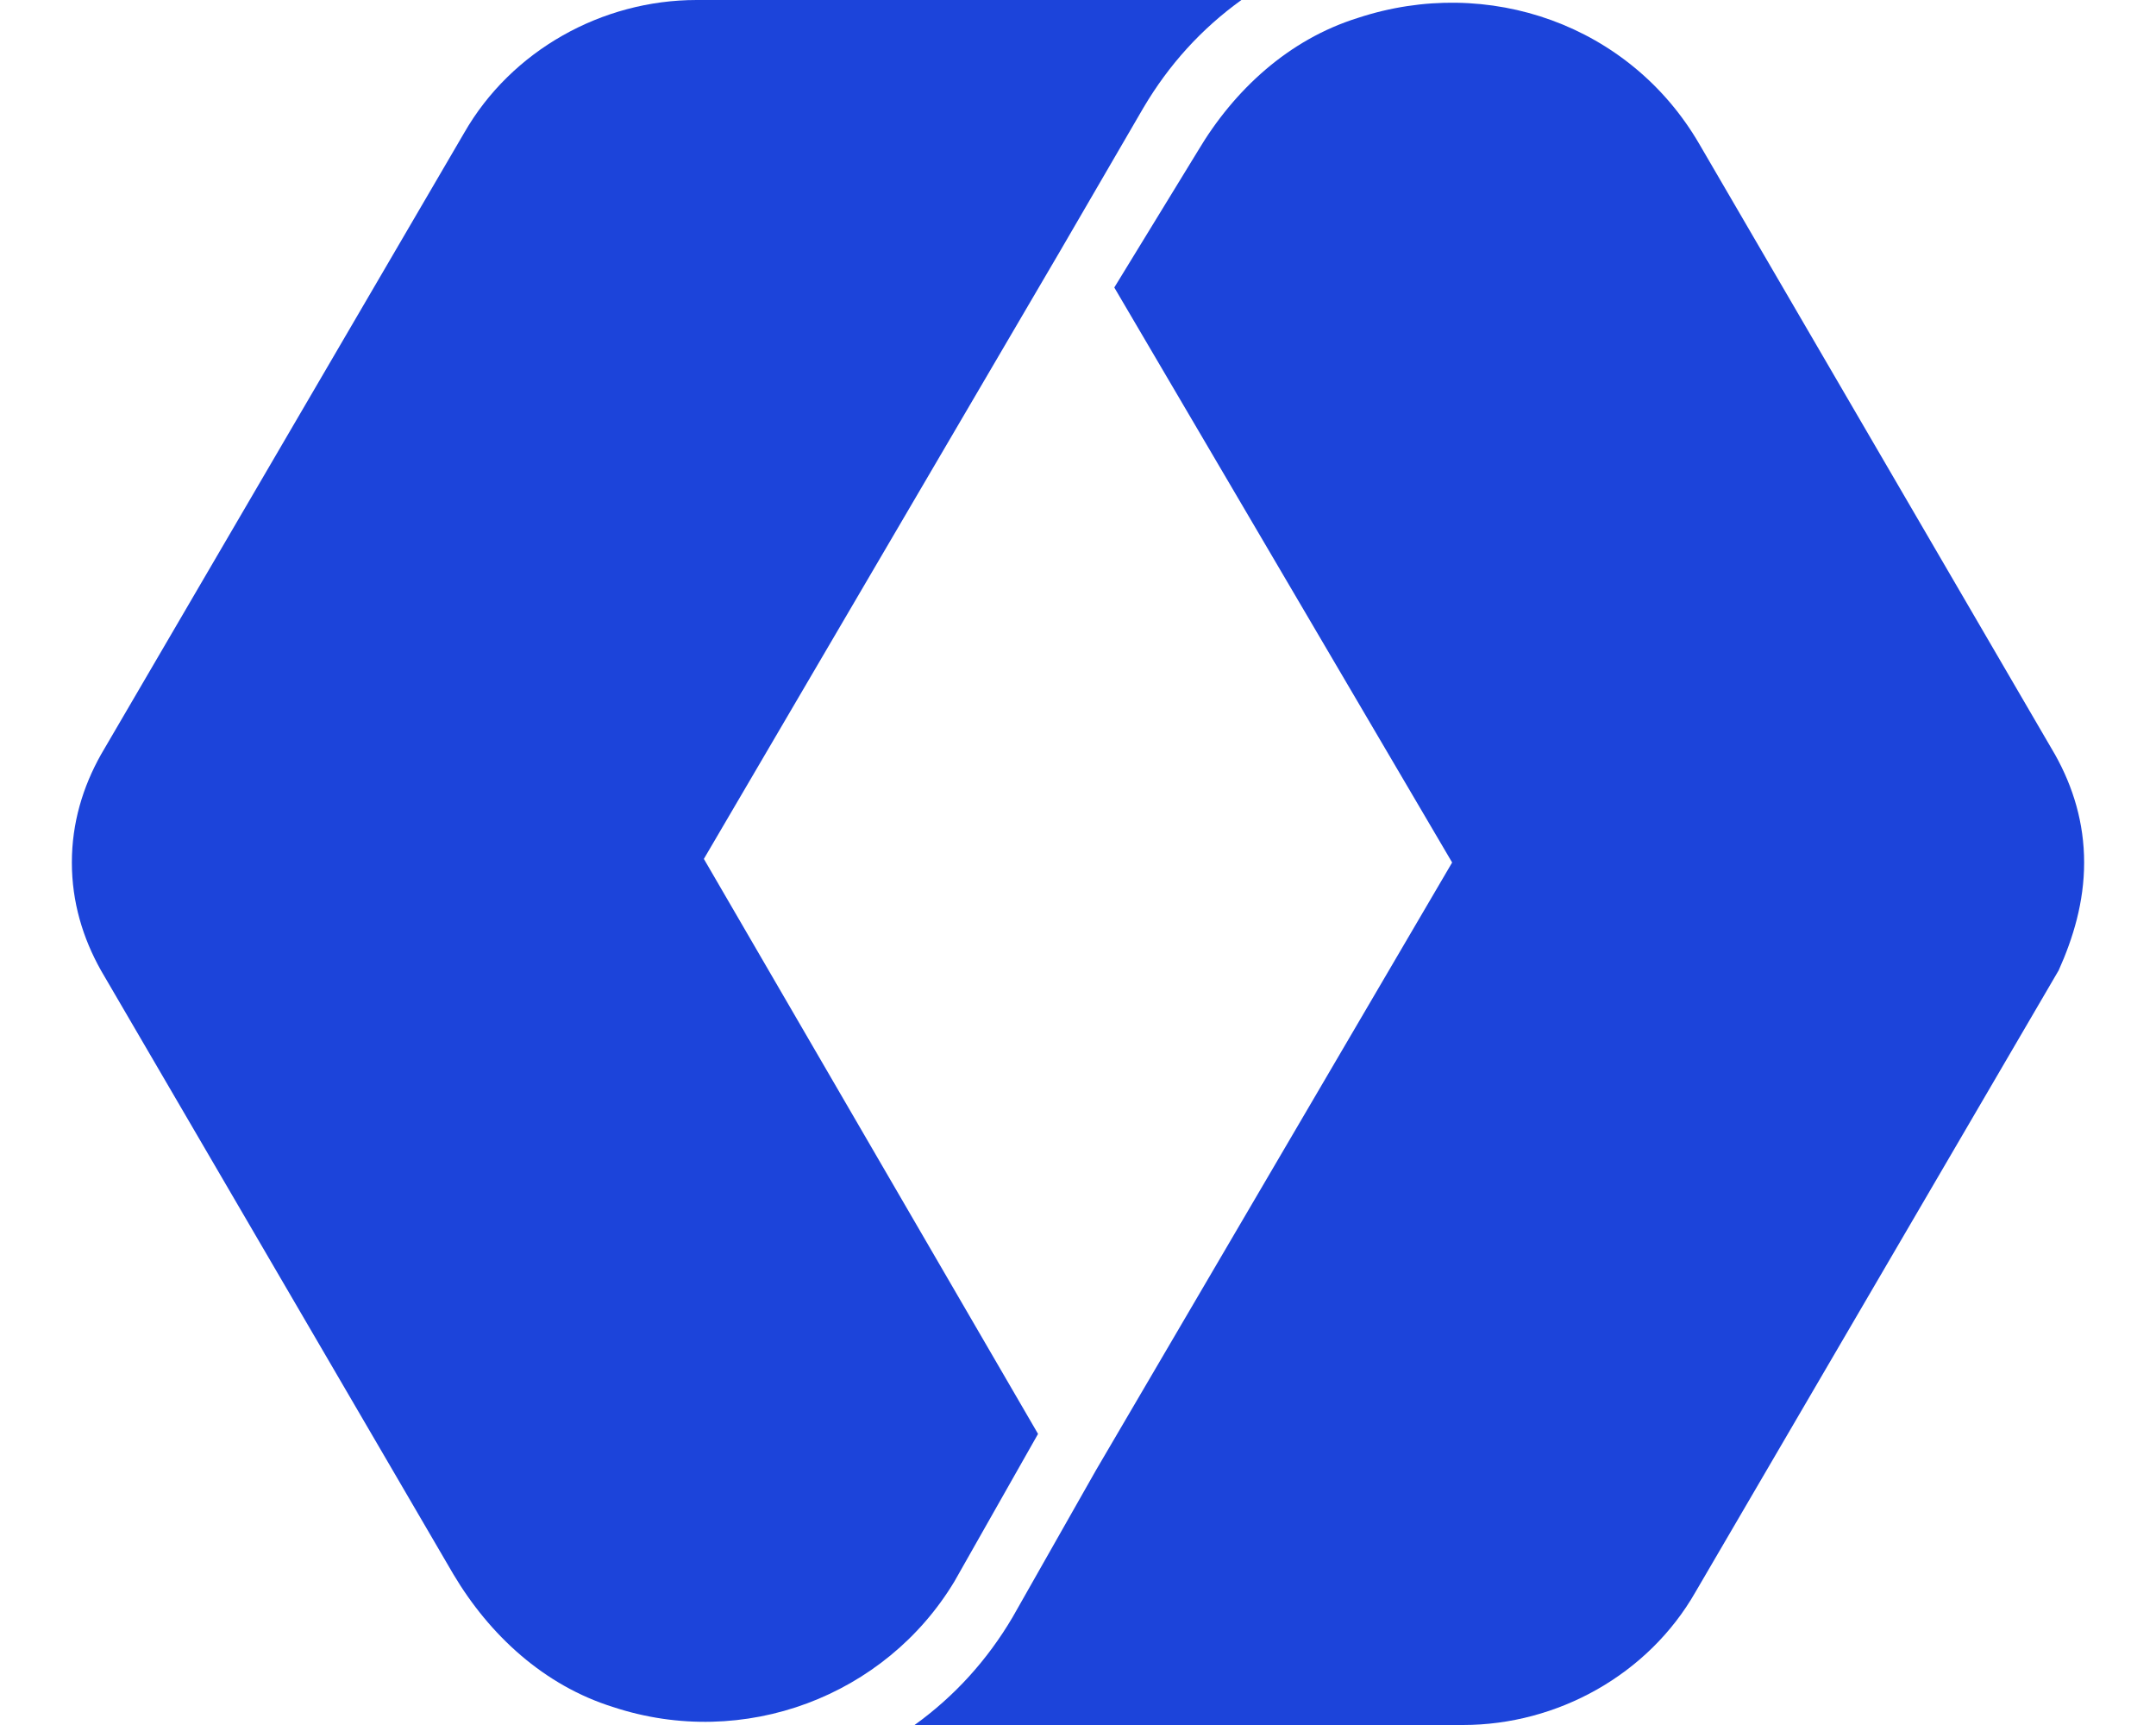 <svg width="30" height="24" viewBox="0 0 30 24" fill="none" xmlns="http://www.w3.org/2000/svg">
<g clip-path="url(#clip0_13_27)">
<path d="M1 12C1 12.55 1.152 13.05 1.404 13.5L6.307 21.9C6.812 22.75 7.57 23.45 8.531 23.75C10.35 24.35 12.321 23.6 13.282 22L14.444 19.95L9.794 11.95L14.747 3.5L15.91 1.5C16.264 0.9 16.718 0.4 17.274 0H9.693C8.379 0 7.116 0.7 6.458 1.85L1.404 10.5C1.152 10.95 1 11.45 1 12Z" fill="#1C44DA"/>
<path d="M29 12C29 11.45 28.848 10.95 28.596 10.5L23.643 2C22.682 0.35 20.711 -0.35 18.892 0.25C17.931 0.55 17.173 1.25 16.668 2.1L15.505 4L20.206 12L15.253 20.45L14.09 22.5C13.736 23.1 13.281 23.6 12.726 24H20.357C21.671 24 22.935 23.3 23.592 22.15L28.646 13.5C28.848 13.05 29 12.55 29 12Z" fill="#1C44DA"/>
</g>
<defs>
<clipPath id="clip0_13_27">
<rect width="28" height="24" fill="white" transform="translate(1)"/>
</clipPath>
</defs>
</svg>
